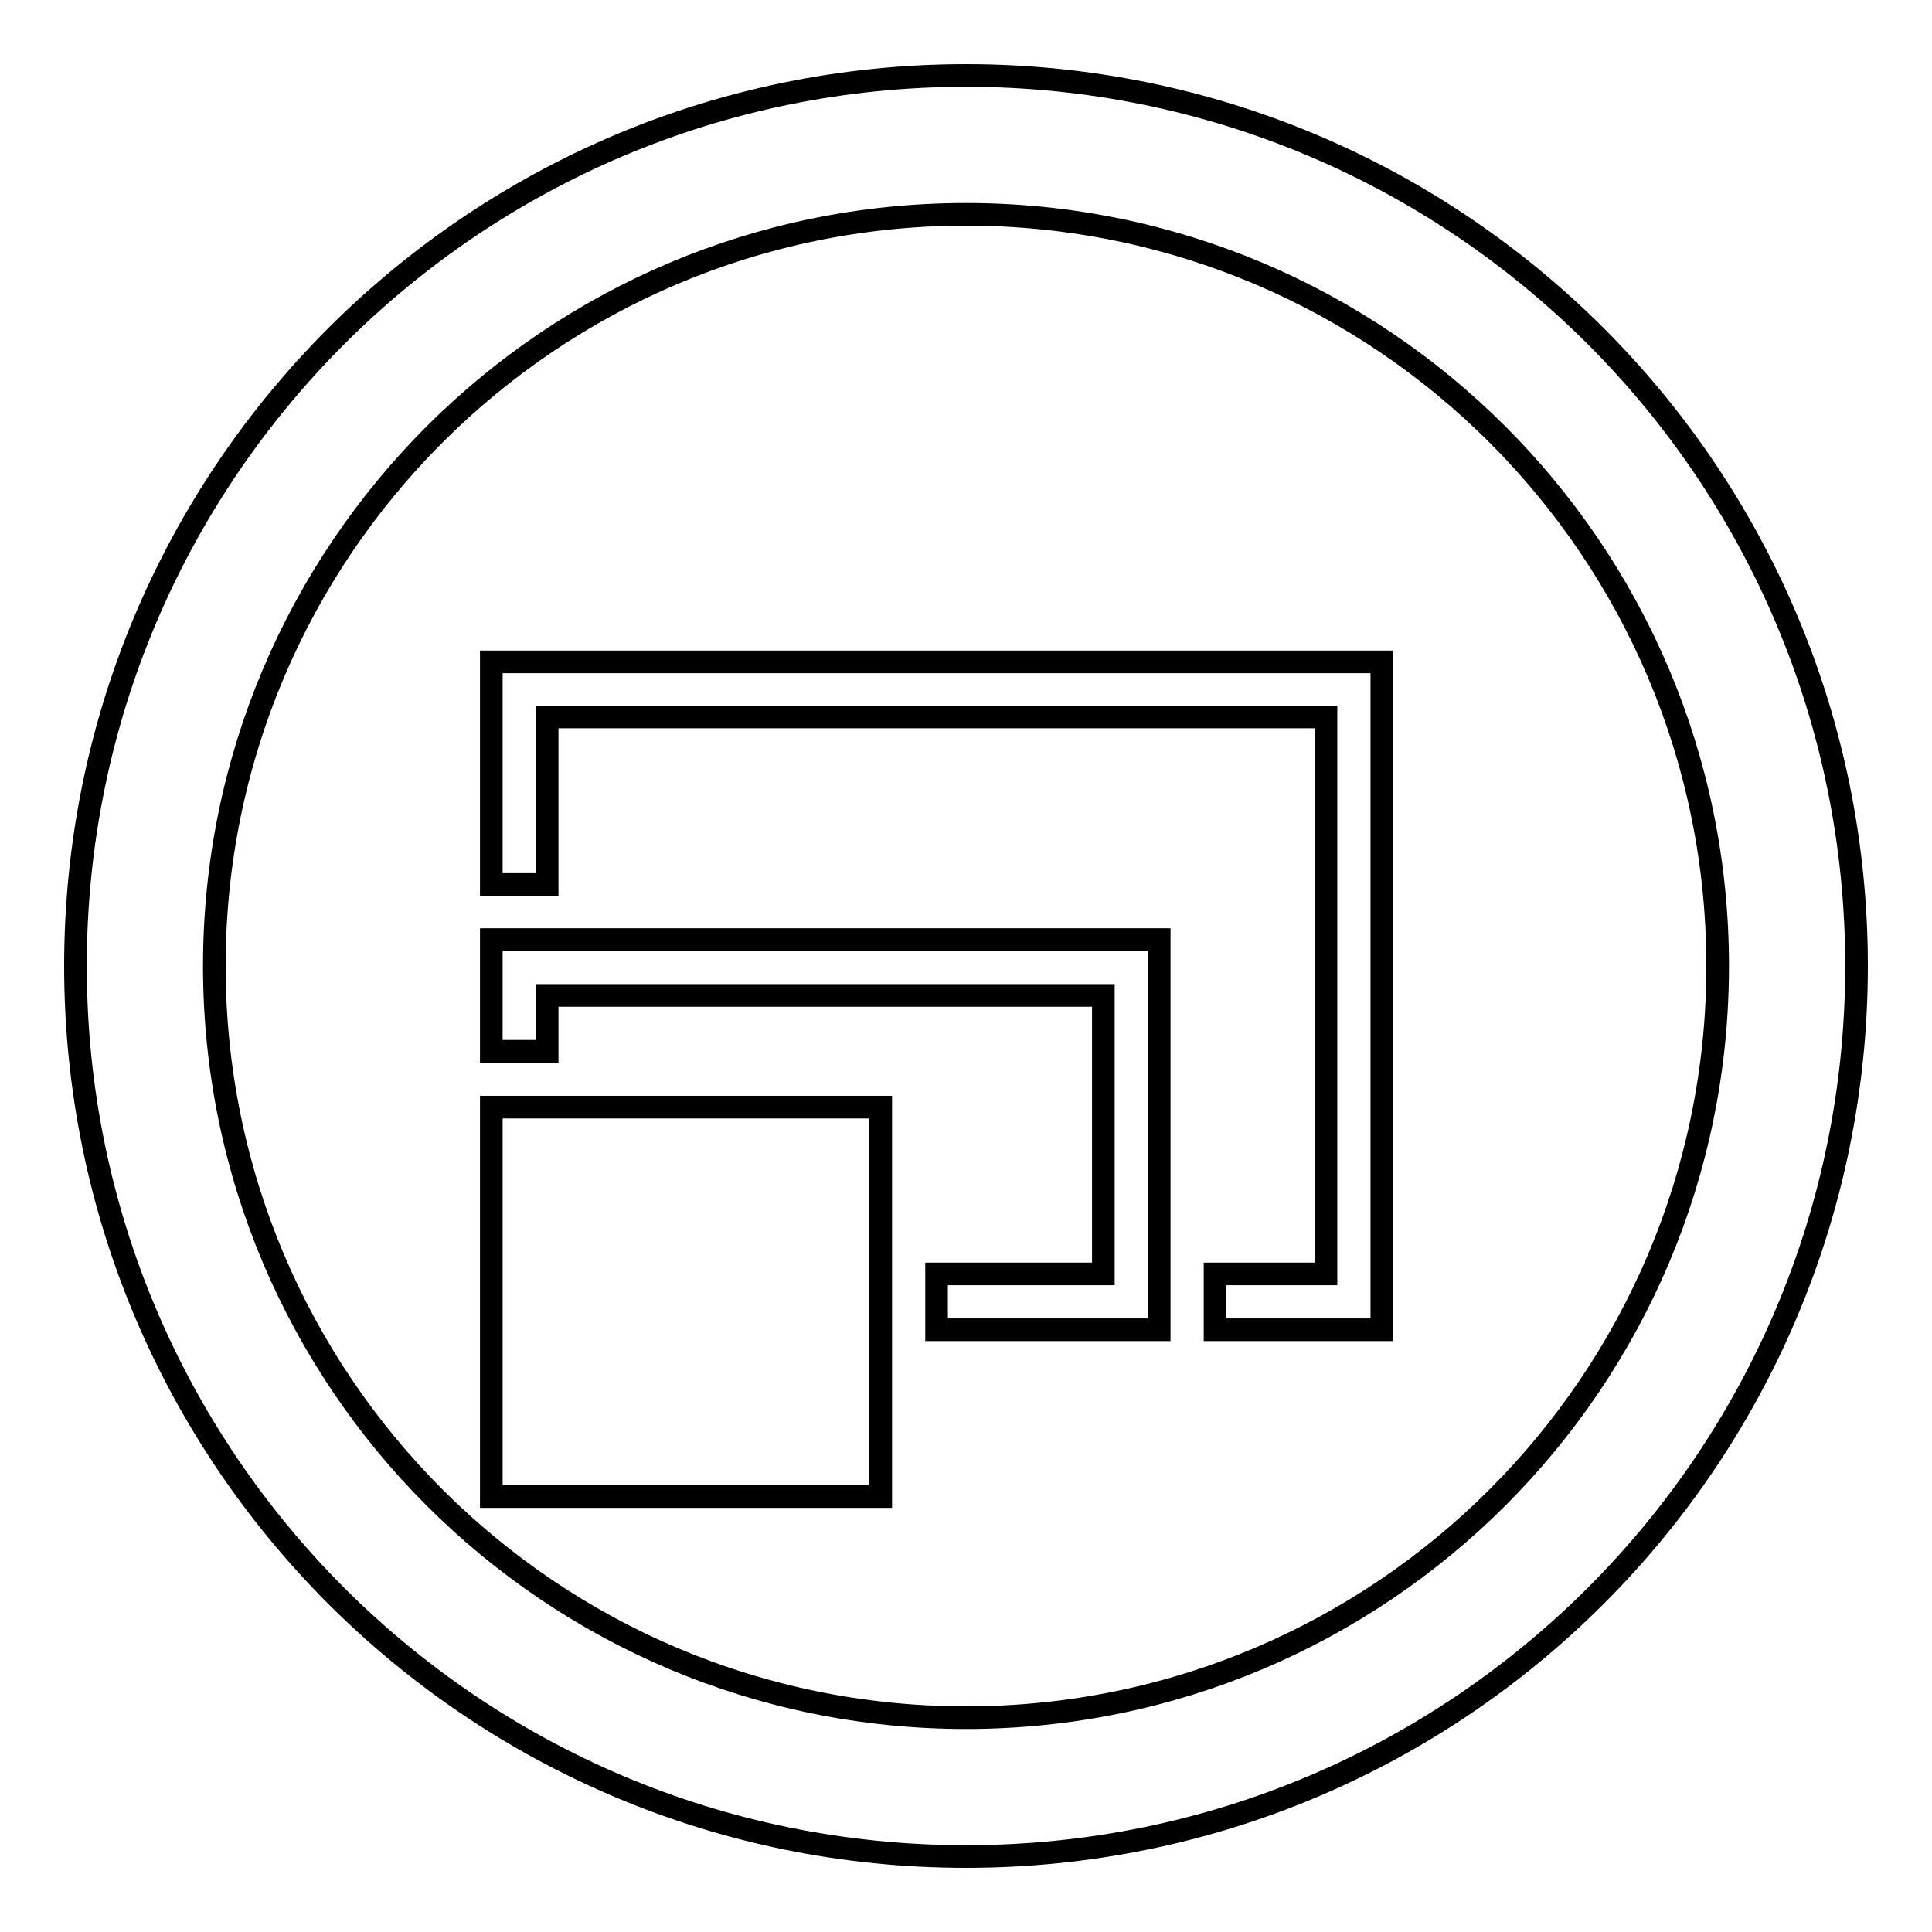 <?xml version="1.0" encoding="utf-8"?>
<!-- Svg Vector Icons : http://www.onlinewebfonts.com/icon -->
<!DOCTYPE svg PUBLIC "-//W3C//DTD SVG 1.1//EN" "http://www.w3.org/Graphics/SVG/1.1/DTD/svg11.dtd">
<svg version="1.1" xmlns="http://www.w3.org/2000/svg" xmlns:xlink="http://www.w3.org/1999/xlink" x="0px" y="0px" viewBox="0 0 256 256" enable-background="new 0 0 256 256" xml:space="preserve">
<g><g><g><g><path stroke-width="3" fill-opacity="0" stroke="#000000"  d="M65.1 146.7h51.6v51.6h-51.6z"/><path stroke-width="3" fill-opacity="0" stroke="#000000"  d="M65.1 117.2L72.5 117.2 72.5 95 175.7 95 175.7 168.8 161 168.8 161 176.2 183.1 176.2 183.1 87.7 65.1 87.7 z"/><path stroke-width="3" fill-opacity="0" stroke="#000000"  d="M65.1 139.3L72.5 139.3 72.5 131.9 146.2 131.9 146.2 168.8 124.1 168.8 124.1 176.2 153.6 176.2 153.6 124.5 65.1 124.5 z"/><path stroke-width="3" fill-opacity="0" stroke="#000000"  d="M128,10C62.8,10,10,62.8,10,128c0,65.2,52.8,118,118,118c65.2,0,118-52.8,118-118C246,62.8,193.2,10,128,10z M128,227.6c-55,0-99.6-44.6-99.6-99.6S73,28.4,128,28.4c55,0,99.6,44.6,99.6,99.6S183,227.6,128,227.6z"/></g></g><g></g><g></g><g></g><g></g><g></g><g></g><g></g><g></g><g></g><g></g><g></g><g></g><g></g><g></g><g></g></g></g>
</svg>
